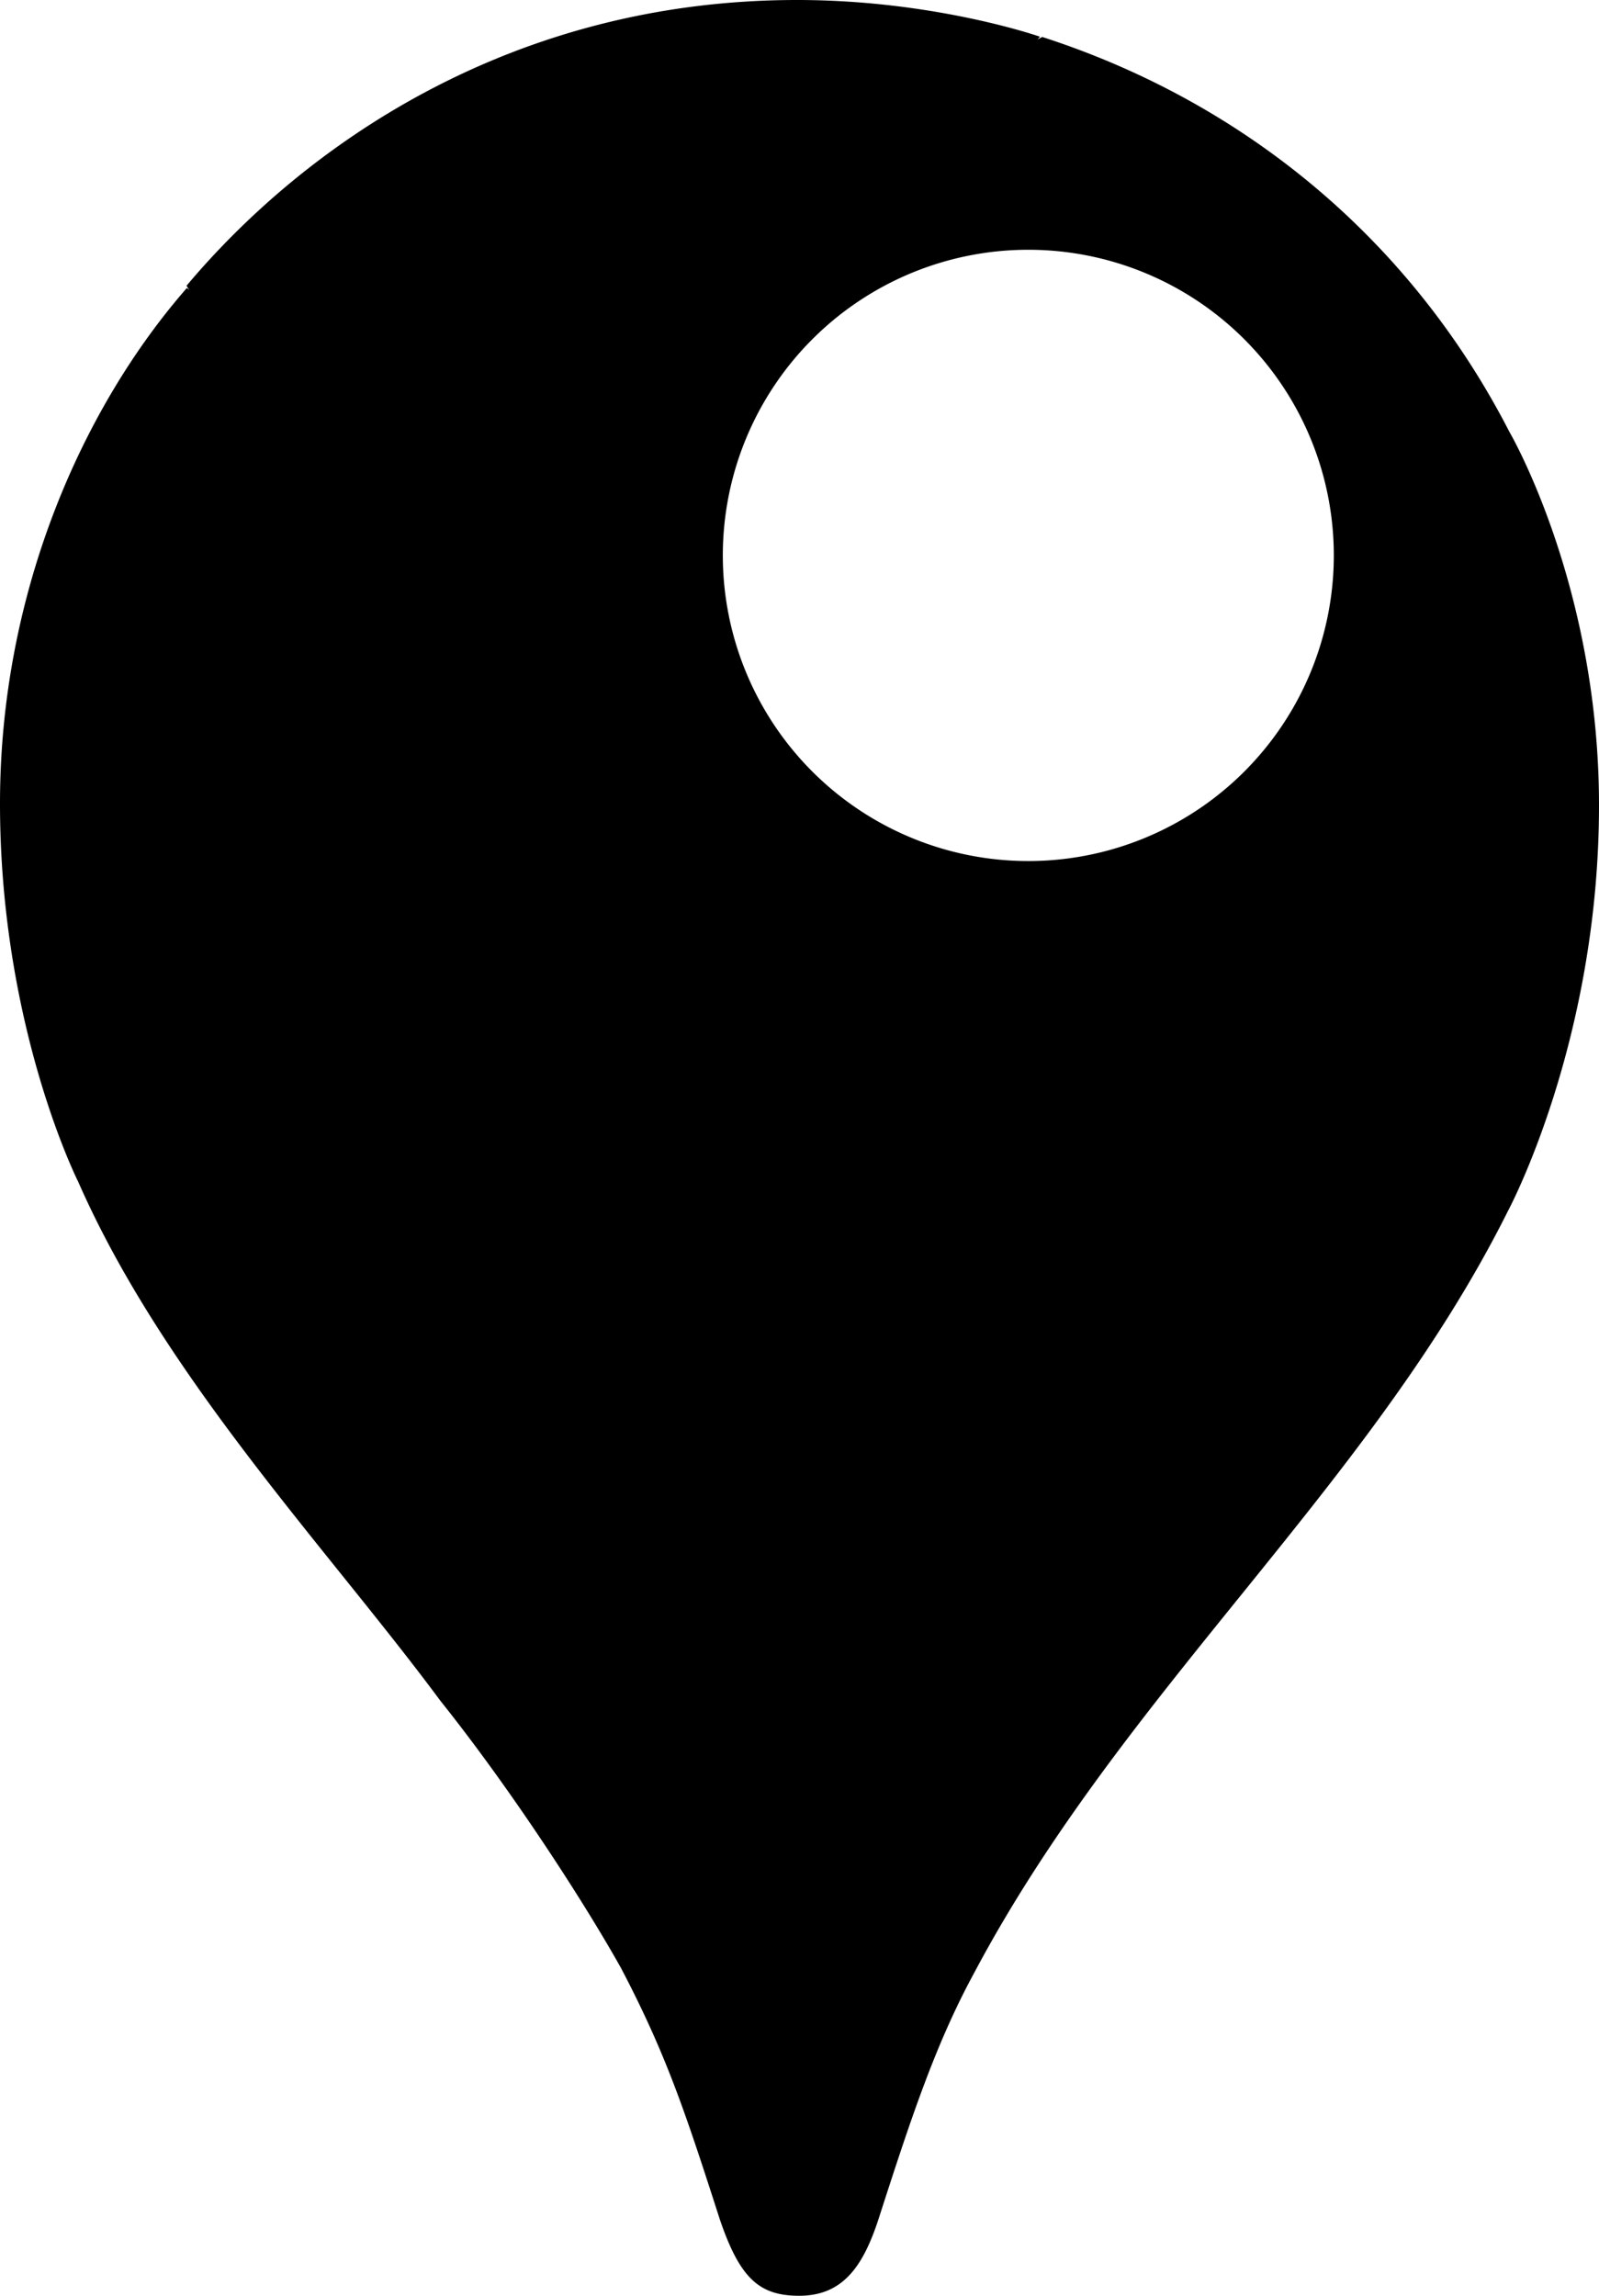 <?xml version="1.0" encoding="UTF-8" standalone="no"?>
<!-- Generator: Adobe Illustrator 27.9.0, SVG Export Plug-In . SVG Version: 6.00 Build 0)  -->

<svg
   version="1.1"
   id="Layer_1"
   x="0px"
   y="0px"
   viewBox="0 0 1059.4 1520.3"
   xml:space="preserve"
   width="1059.4"
   height="1520.3"
   xmlns="http://www.w3.org/2000/svg"
   xmlns:svg="http://www.w3.org/2000/svg"><defs
   id="defs12" />
<style
   type="text/css"
   id="style1">
	path {
        fill: #000000;
    }
    @media (prefers-color-scheme: dark) {
        path { fill: #FFFFFF; }
    }
</style>
<path
   id="path1"
   d="M 528.1,0 C 338.9,0 201.8,96.2 123.6,189.2 c 0.5,0.9 1.1,1.8 1.8,2.8 l -1.6,-1.3 C 54.7,269.8 0,392.3 0,532.1 c 0,137.6 44.9,236 50.9,248.6 0.4,0.9 0.7,1.4 0.7,1.4 57,130 165.8,243.8 240.1,344.1 46.9,58.7 94.7,132.4 119.7,177 30.4,57.9 43.1,97 65.7,167.1 13.2,38.4 25.9,50 52.4,50 28.9,0 42.2,-19.5 52.3,-50 21.2,-65.7 37.5,-115.7 63.4,-163.4 99.8,-188.1 262.4,-321.8 353.9,-505 0,0 60.3,-111.9 60.3,-268.6 0,-146 -59.4,-247.4 -59.4,-247.4 C 933.2,156.1 821.6,66.8 690.6,24.5 c -1,0.4 -2,1 -3.2,1.7 L 689,24.3 C 689,24.3 619.6,0 528.1,0 Z M 681.3,165.4 A 202.4,202.4 0 0 1 883.7,367.8 202.4,202.4 0 0 1 681.3,570.2 202.4,202.4 0 0 1 478.9,367.8 202.4,202.4 0 0 1 681.3,165.4 Z" />


</svg>
